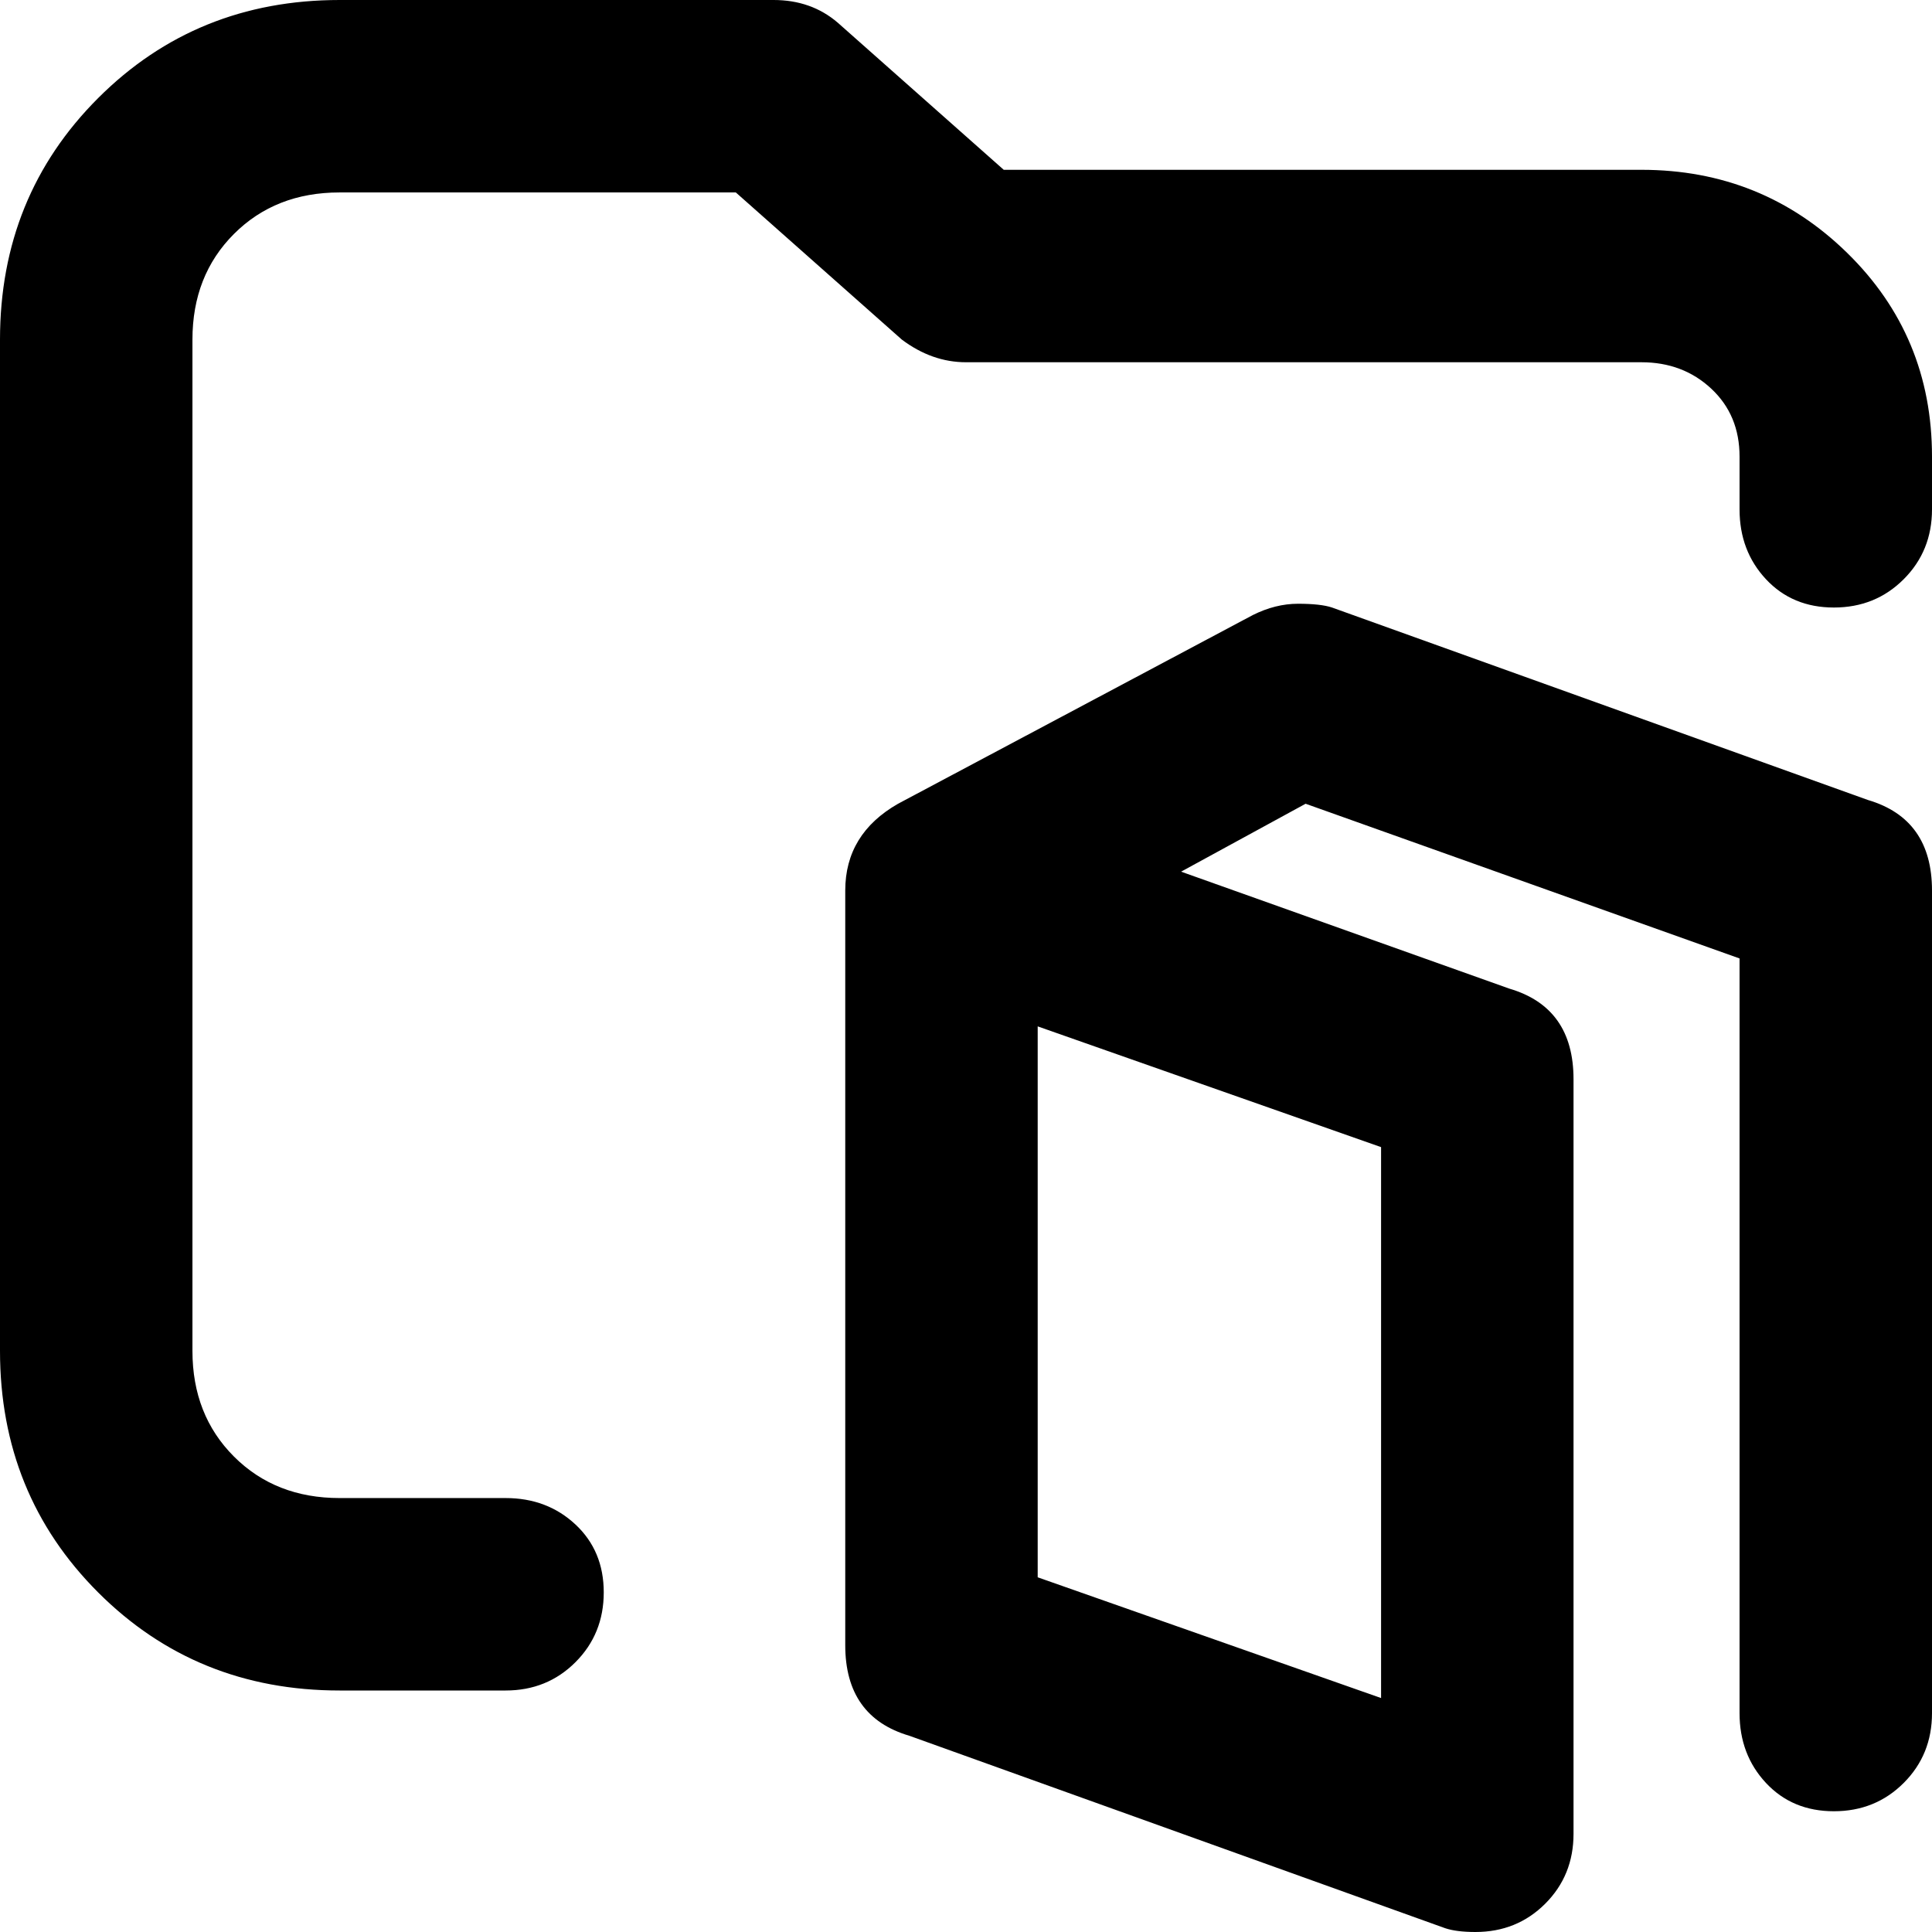 <svg xmlns="http://www.w3.org/2000/svg" viewBox="0 0 512 512">
	<path d="M435 45q32 0 54.5 22t22.5 54v14q0 11-7.5 18.5T486 161t-18-7.5-7-18.5v-14q0-11-7.5-18T435 96H256q-9 0-17-6l-44-39H90q-17 0-28 11T51 90v268q0 17 11 28t28 11h44q11 0 18.5 7t7.5 18-7.5 18.5T134 448H90q-38 0-64-26T0 358V90q0-38 26-64T90 0h115q10 0 17 6l44 39h169zm60 167q17 5 17 24v218q0 11-7.5 18.5T486 480t-18-7.5-7-18.5V254l-115-41-33 18 87 31q17 5 17 24v200q0 11-7.5 18.5T391 512q-5 0-8-1l-142-51q-17-5-17-24V236q0-15 14-23l94-50q6-3 12-3t9 1zm-129 92l-91-32v146l91 32V304z"/>
</svg>